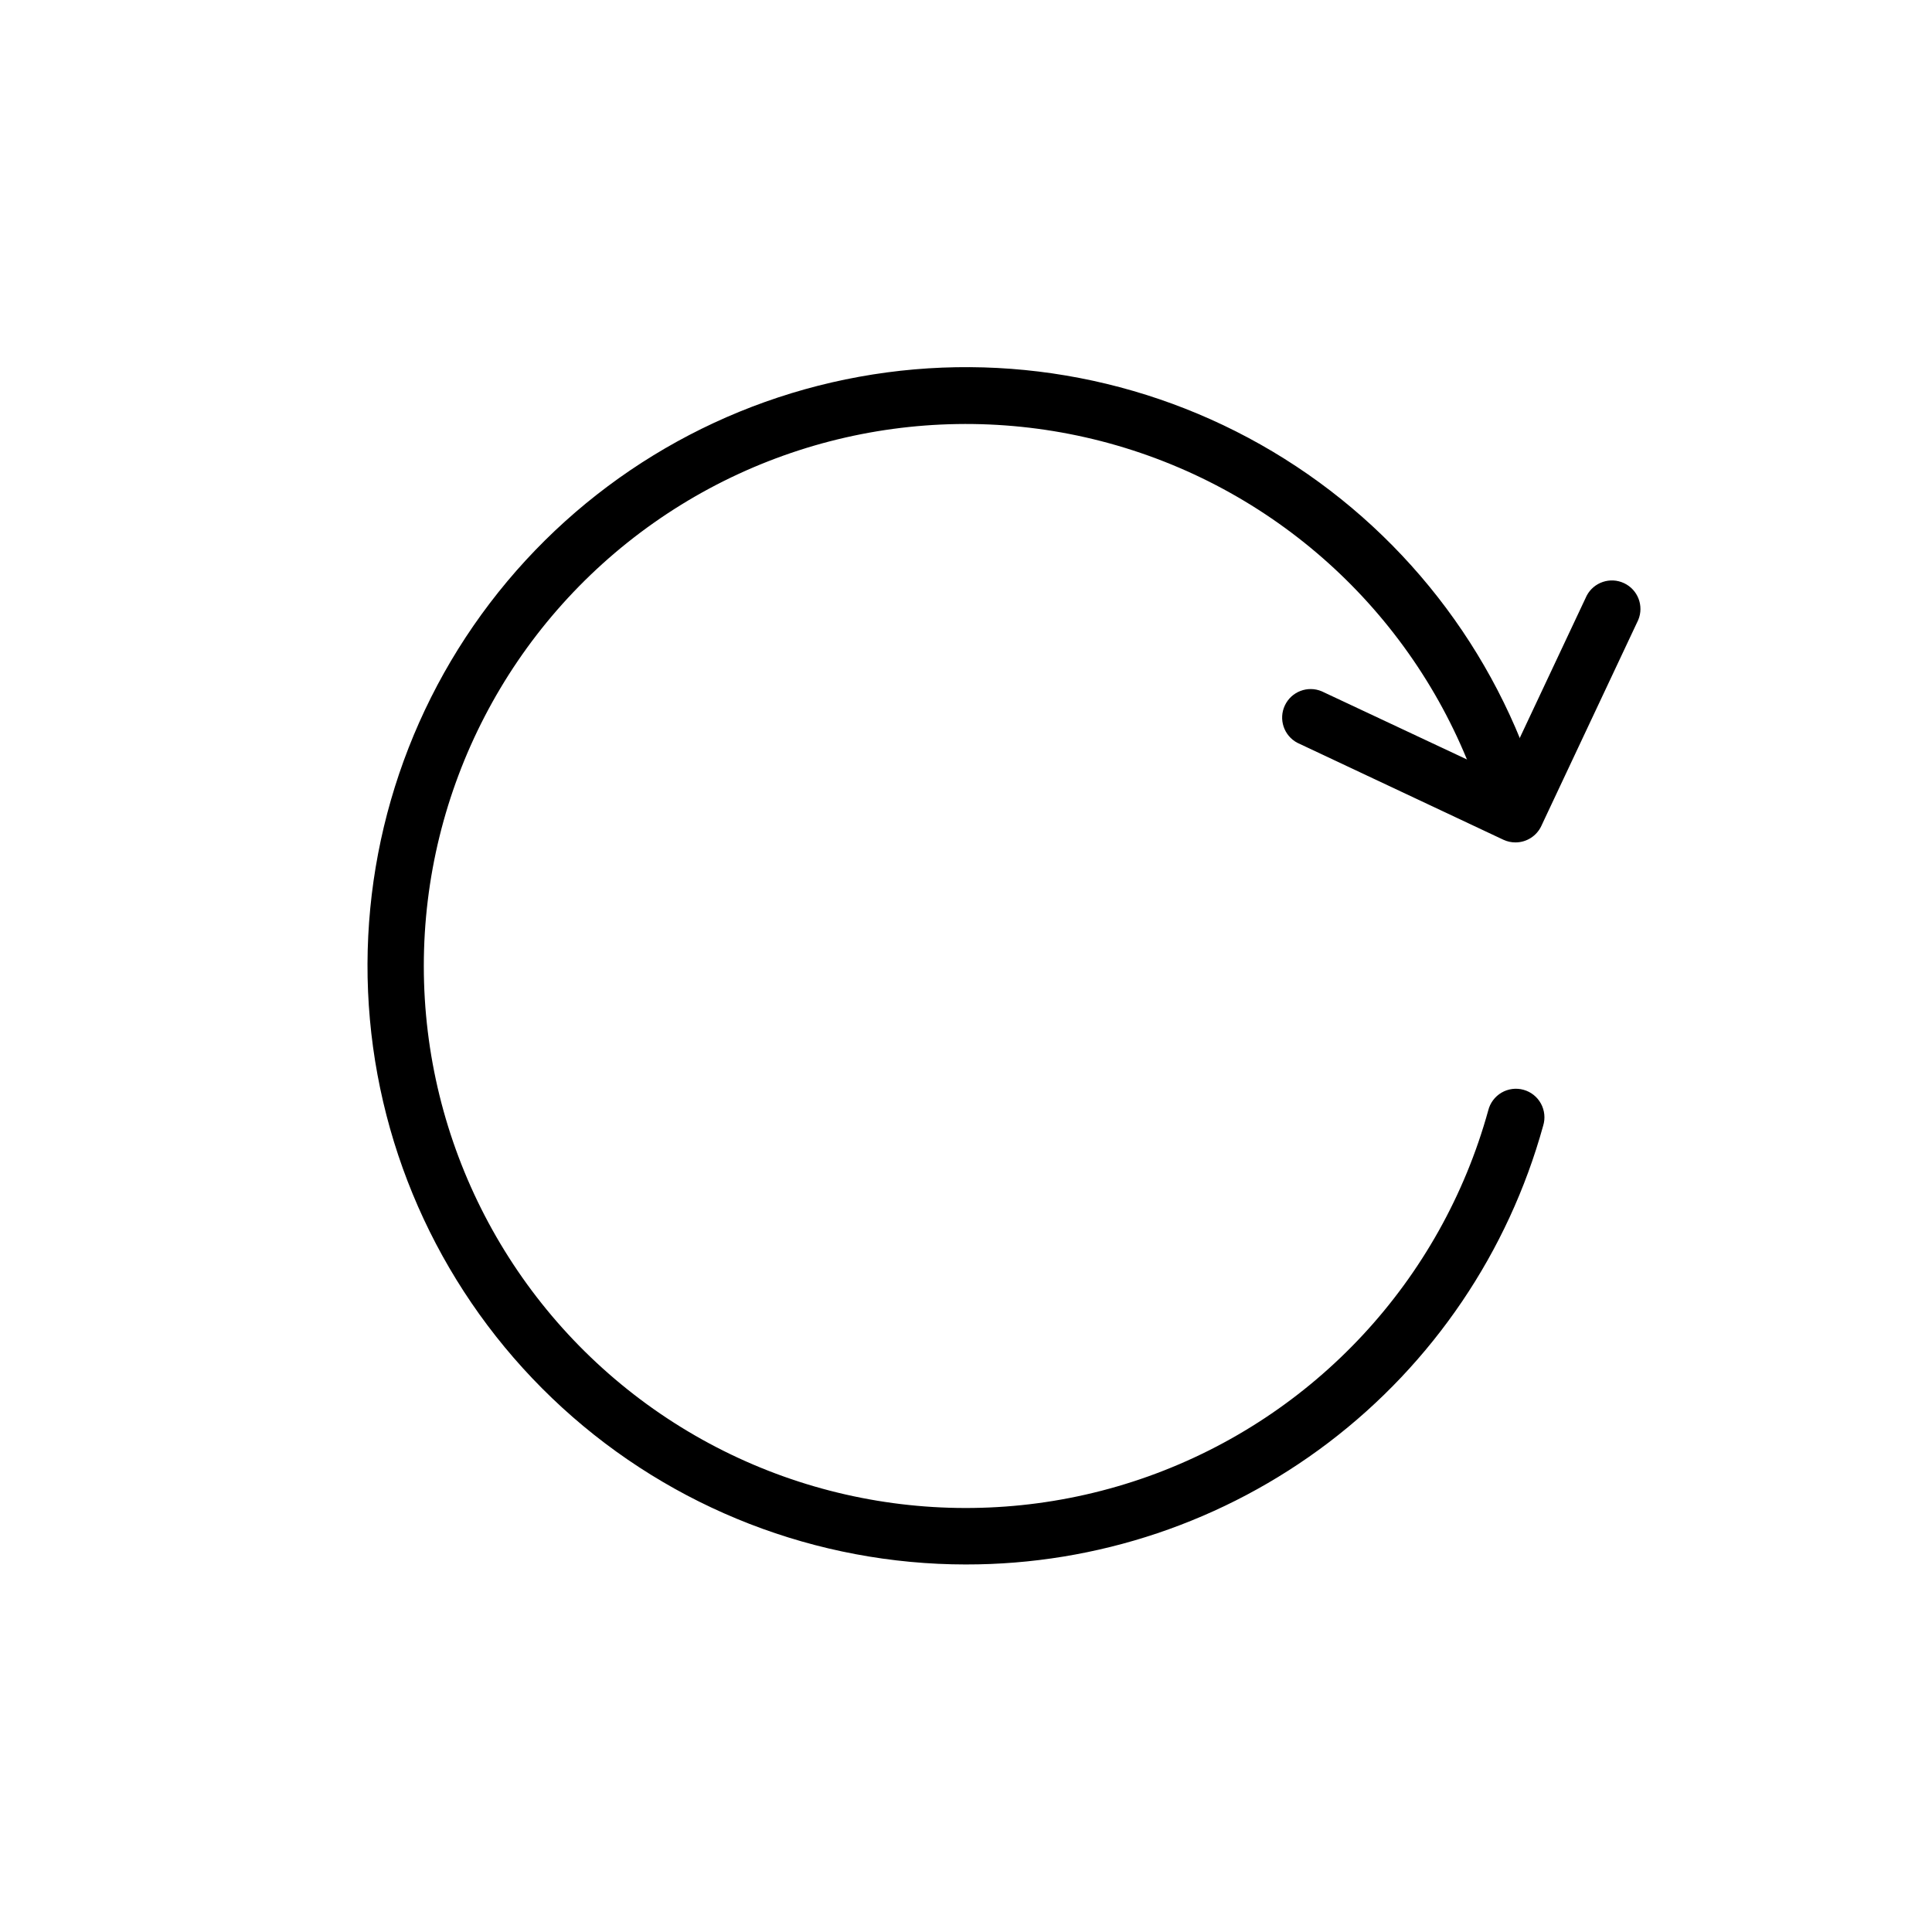 <?xml version="1.0" encoding="UTF-8"?>
<!-- Uploaded to: ICON Repo, www.svgrepo.com, Generator: ICON Repo Mixer Tools -->
<svg fill="#000000" width="800px" height="800px" version="1.1" viewBox="144 144 512 512" xmlns="http://www.w3.org/2000/svg">
 <g>
  <path d="m400 558.6c-39.609-0.012-77.781-14.836-107.01-41.562-29.234-26.727-47.41-63.422-50.961-102.87-3.547-39.449 7.789-78.801 31.781-110.32 23.992-31.516 58.902-52.914 97.875-59.996 38.969-7.078 79.18 0.676 112.72 21.738s57.996 53.91 68.551 92.09c0.973 3.969-1.387 7.992-5.324 9.082-3.941 1.09-8.031-1.148-9.238-5.051-12.457-45.039-46.043-81.203-90.035-96.949-43.996-15.746-92.898-9.105-131.11 17.797-38.203 26.906-60.934 70.711-60.934 117.44 0 46.727 22.73 90.531 60.934 117.44 38.207 26.902 87.109 33.543 131.11 17.797 43.992-15.746 77.578-51.91 90.035-96.945 0.488-1.984 1.758-3.688 3.519-4.723 1.762-1.031 3.867-1.309 5.836-0.762 1.969 0.543 3.633 1.863 4.613 3.656 0.98 1.793 1.195 3.906 0.594 5.859-9.246 33.453-29.219 62.949-56.852 83.957-27.633 21.008-61.398 32.359-96.105 32.32z"/>
  <path d="m545.65 367.25c-1.113 0.008-2.215-0.234-3.223-0.703l-54.613-25.695c-3.578-1.887-5.035-6.254-3.309-9.91 1.727-3.66 6.027-5.309 9.758-3.742l47.762 22.418 22.469-47.762c1.887-3.574 6.254-5.035 9.91-3.305 3.66 1.727 5.309 6.023 3.742 9.754l-25.695 54.613h0.004c-1.246 2.633-3.891 4.32-6.805 4.332z"/>
 </g>
</svg>